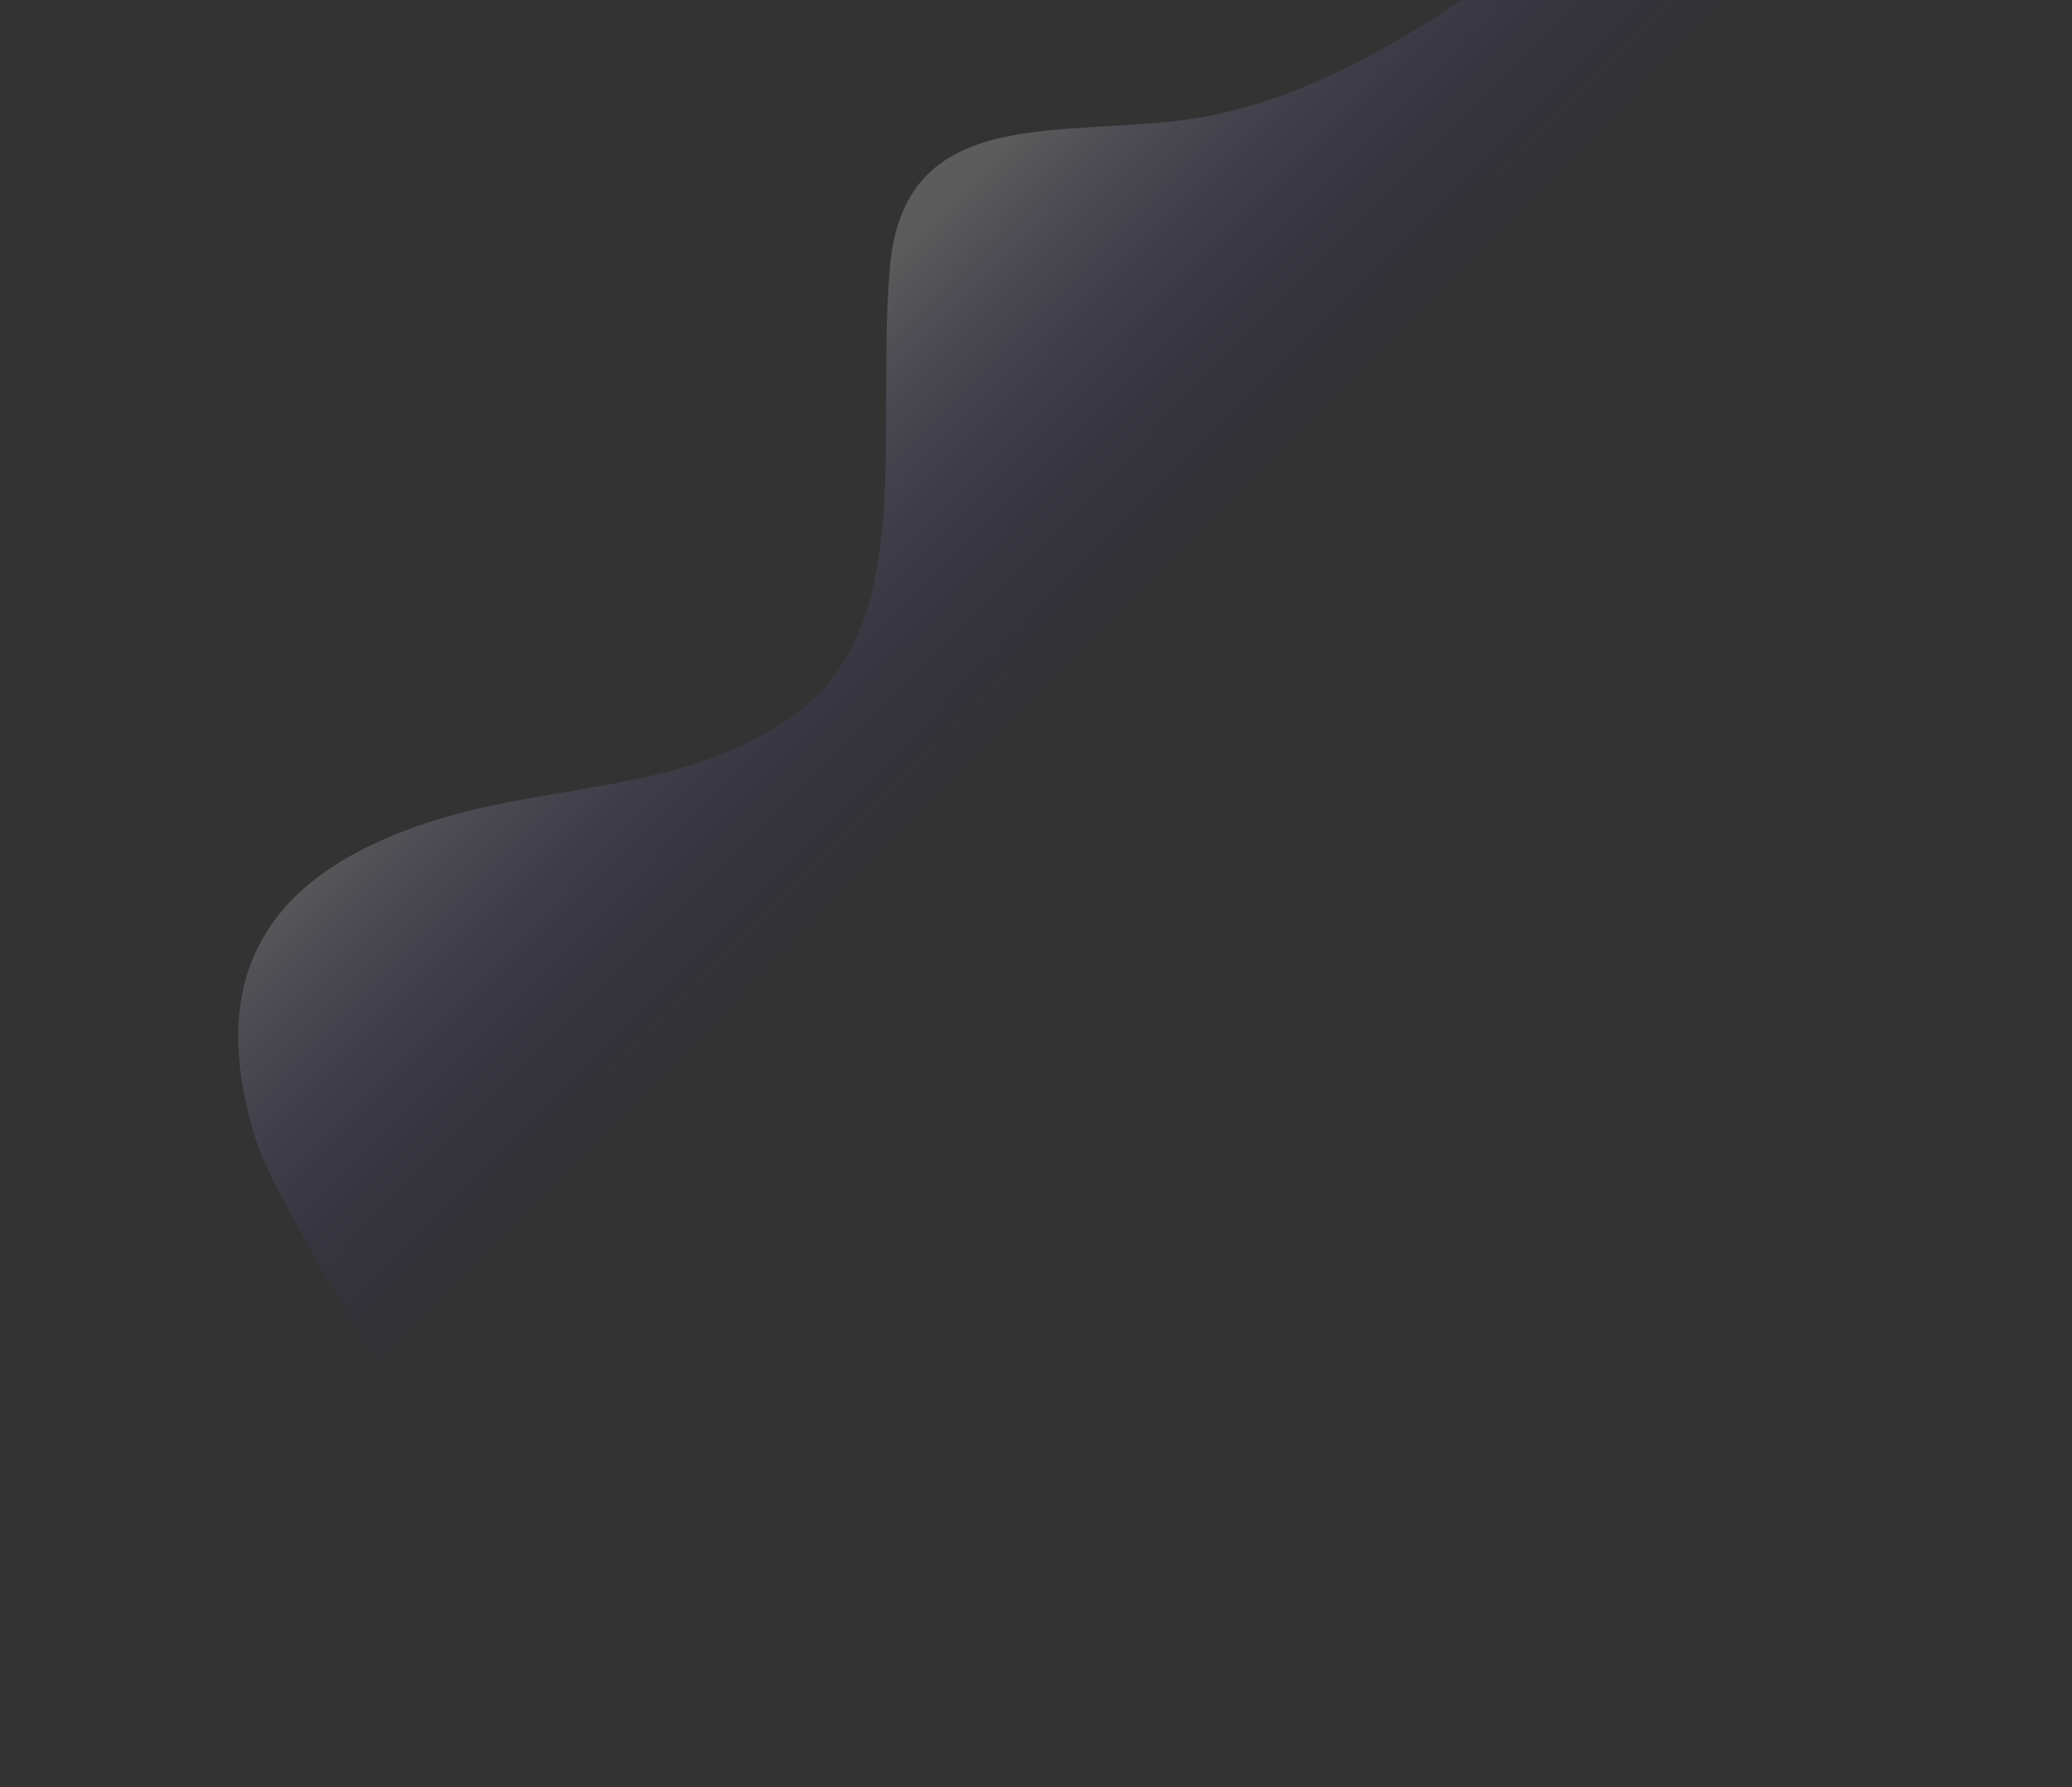 <?xml version="1.0" encoding="UTF-8"?> <svg xmlns="http://www.w3.org/2000/svg" width="785" height="677" viewBox="0 0 785 677" fill="none"><rect x="0" y="0" width="785" height="677" fill="#333333" stroke="none"/> <path fill-rule="evenodd" clip-rule="evenodd" d="M187.025 586.506C187.025 586.506 105.992 461.669 96.662 430.997C87.332 400.325 80.04 351.788 135.774 322.608C191.508 293.427 247.936 306.1 298.102 272.829C348.269 239.558 331.512 167.356 337.142 101.359C342.771 35.361 408.792 54.224 460.176 43.492C511.561 32.761 562.393 -4.331 589.5 -27.657C646.578 -76.774 783.46 -47.786 783.46 -47.786C766.585 -24.819 614.416 184.574 580.951 230.118C547.485 275.661 514.306 320.816 480.841 366.359C447.375 411.903 414.196 457.057 380.73 502.601C347.265 548.145 314.086 593.299 297.21 616.265L250.319 674.124L187.025 586.506Z" fill="url(#paint0_linear)"></path> <defs> <linearGradient id="paint0_linear" x1="248.5" y1="81.5" x2="443.875" y2="275.085" gradientUnits="userSpaceOnUse"> <stop offset="0.269" stop-color="white" stop-opacity="0.2"></stop> <stop offset="0.865" stop-color="#2500D9" stop-opacity="0"></stop> </linearGradient> </defs> </svg> 